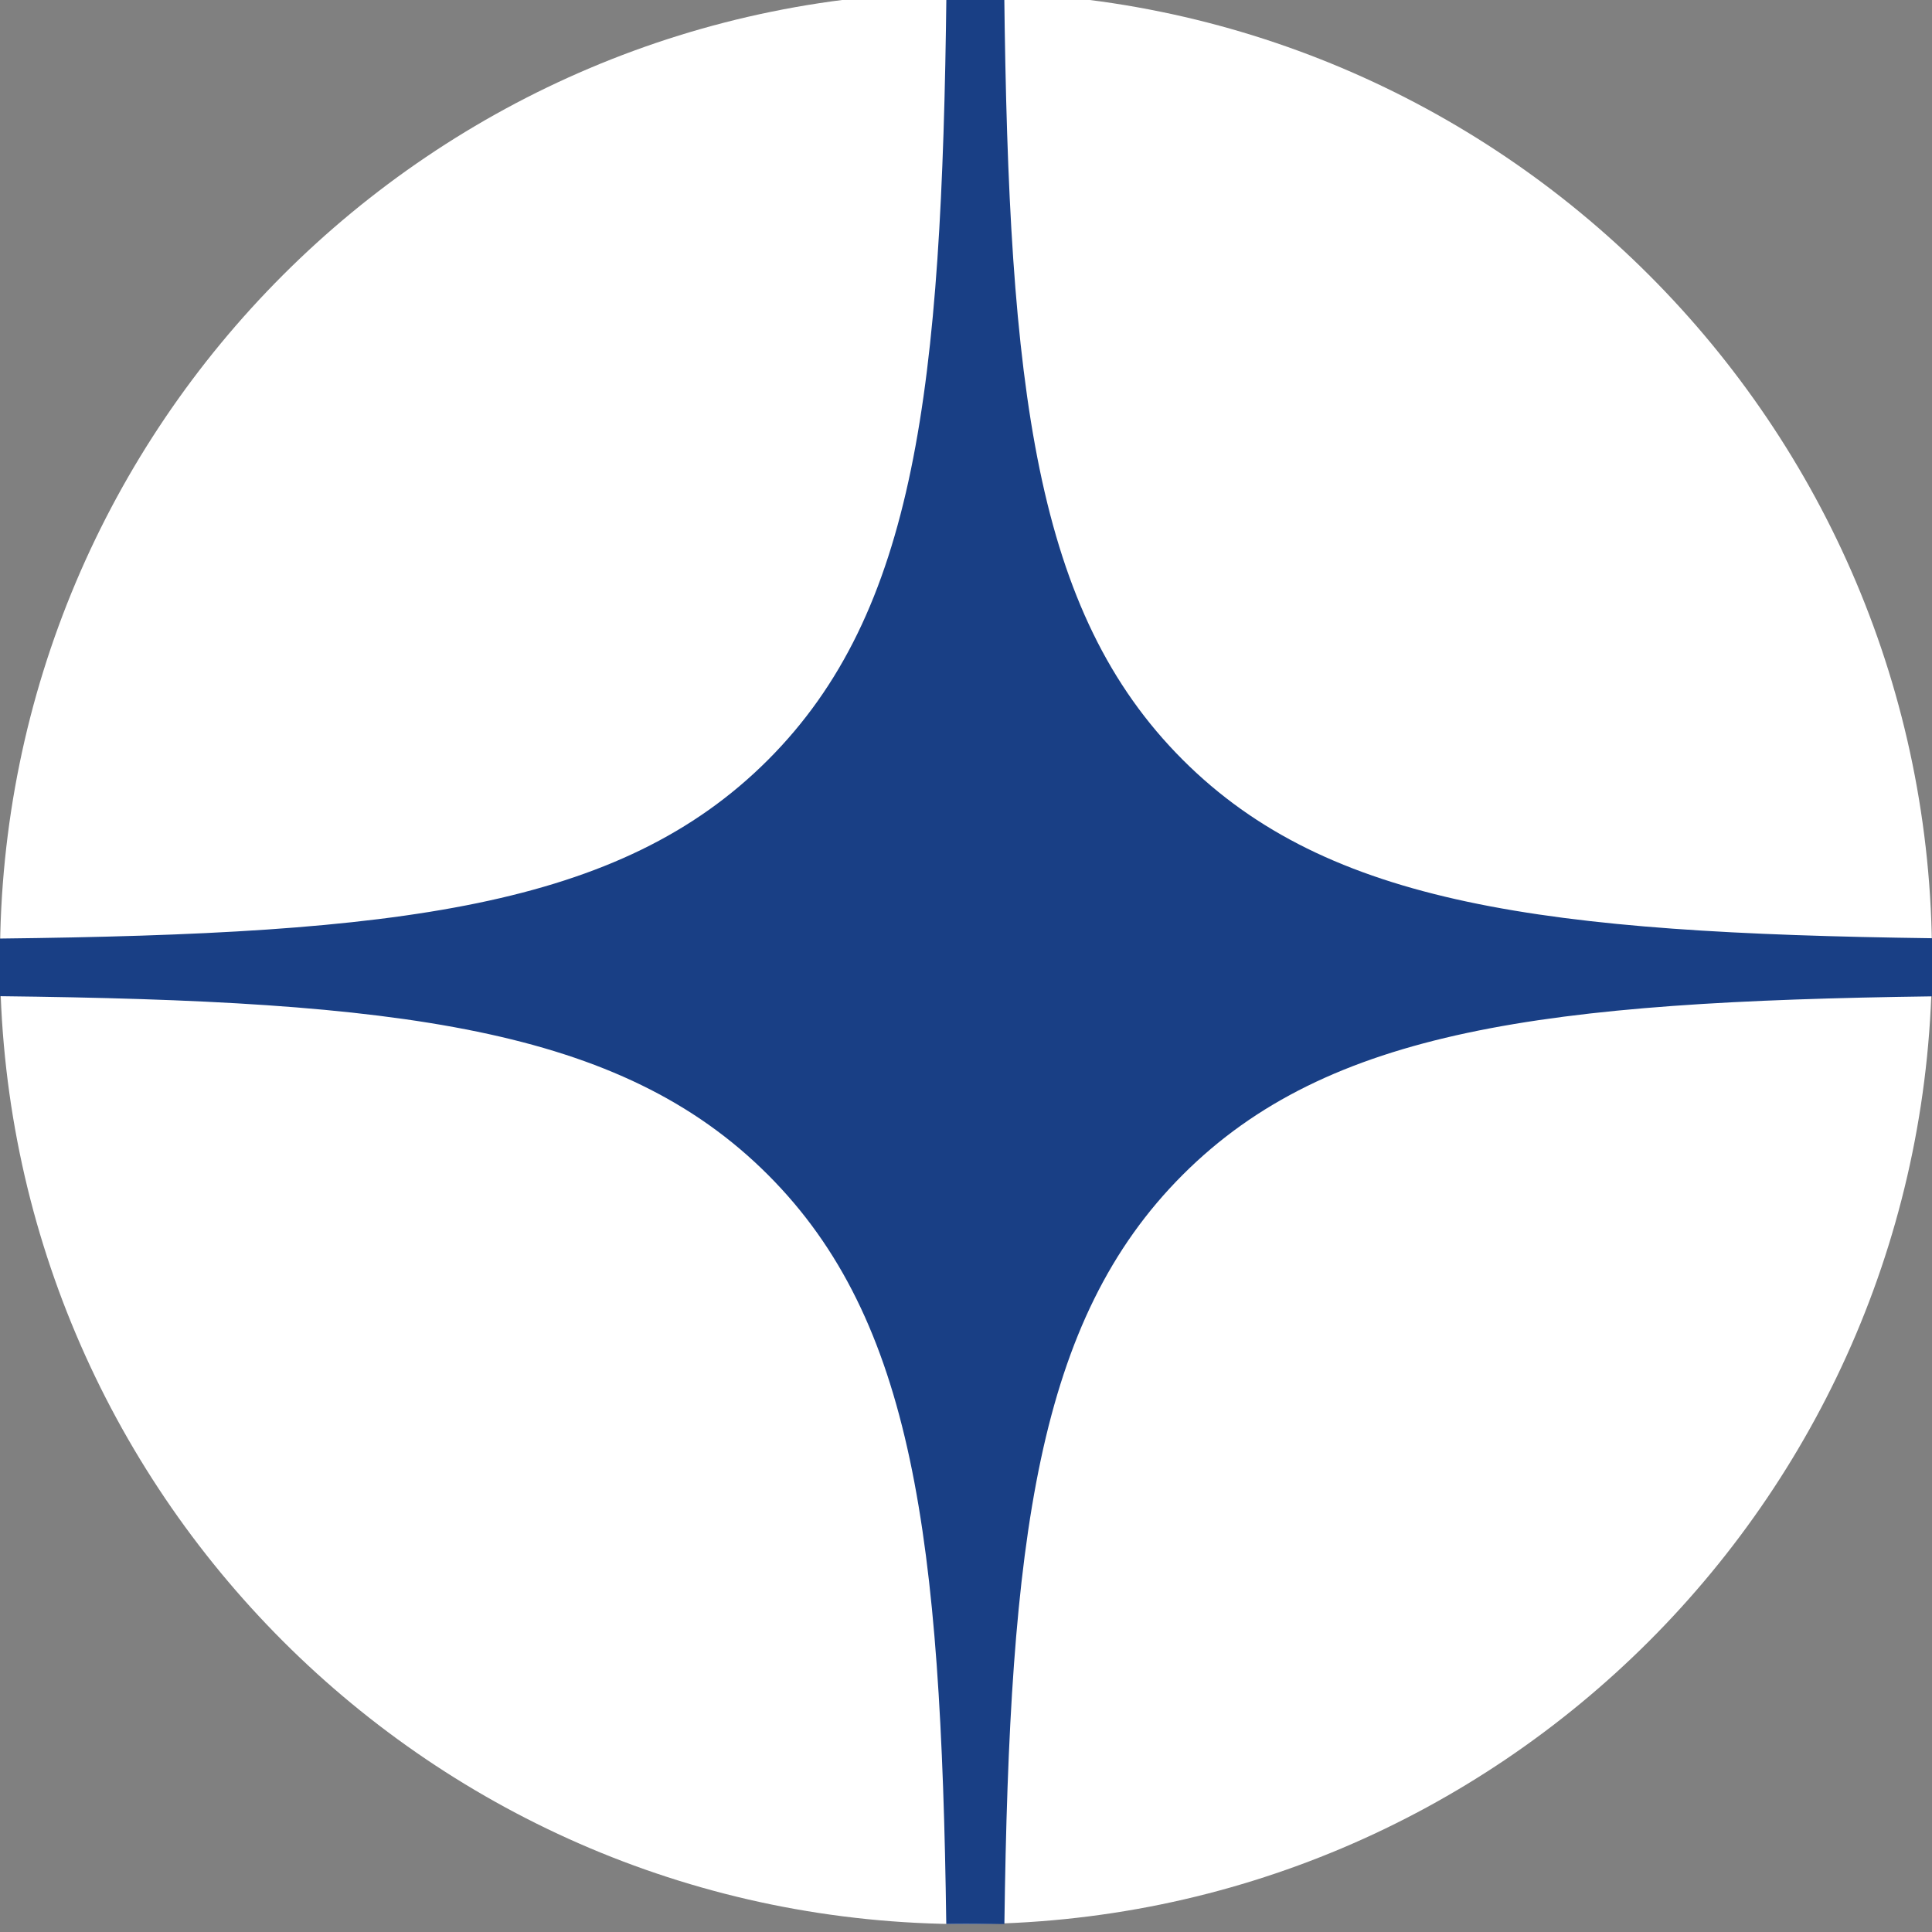 <svg width="24" height="24" xmlns="http://www.w3.org/2000/svg">

 <rect width="100%" height="100%" fill="#808080" stroke="none"/>

 <g>
  <title>background</title>
  <rect fill="none" id="canvas_background" height="402" width="582" y="-1" x="-1"/>
 </g>
 <g>
  <title>Layer 1</title>
  <path id="svg_1" fill="#ffffff" d="m0,11.902c0,-6.627 5.373,-12 12,-12c6.627,0 12,5.373 12,12c0,6.627 -5.373,12 -12,12c-6.627,0 -12,-5.373 -12,-12z"/>
  <path id="svg_2" fill="#193f85" d="m11.757,-0.098c-0.057,4.937 -0.38,7.7 -2.218,9.539c-1.839,1.839 -4.602,2.162 -9.539,2.218l0,0.716c4.937,0.057 7.7,0.38 9.539,2.218c1.81,1.81 2.151,4.515 2.216,9.308l0.722,0c0.064,-4.793 0.406,-7.498 2.216,-9.308c1.81,-1.81 4.515,-2.151 9.308,-2.216l0,-0.722c-4.793,-0.064 -7.498,-0.406 -9.308,-2.216c-1.839,-1.839 -2.162,-4.602 -2.218,-9.539l-0.716,0z" clip-rule="evenodd" fill-rule="evenodd"/>
 </g>
</svg>